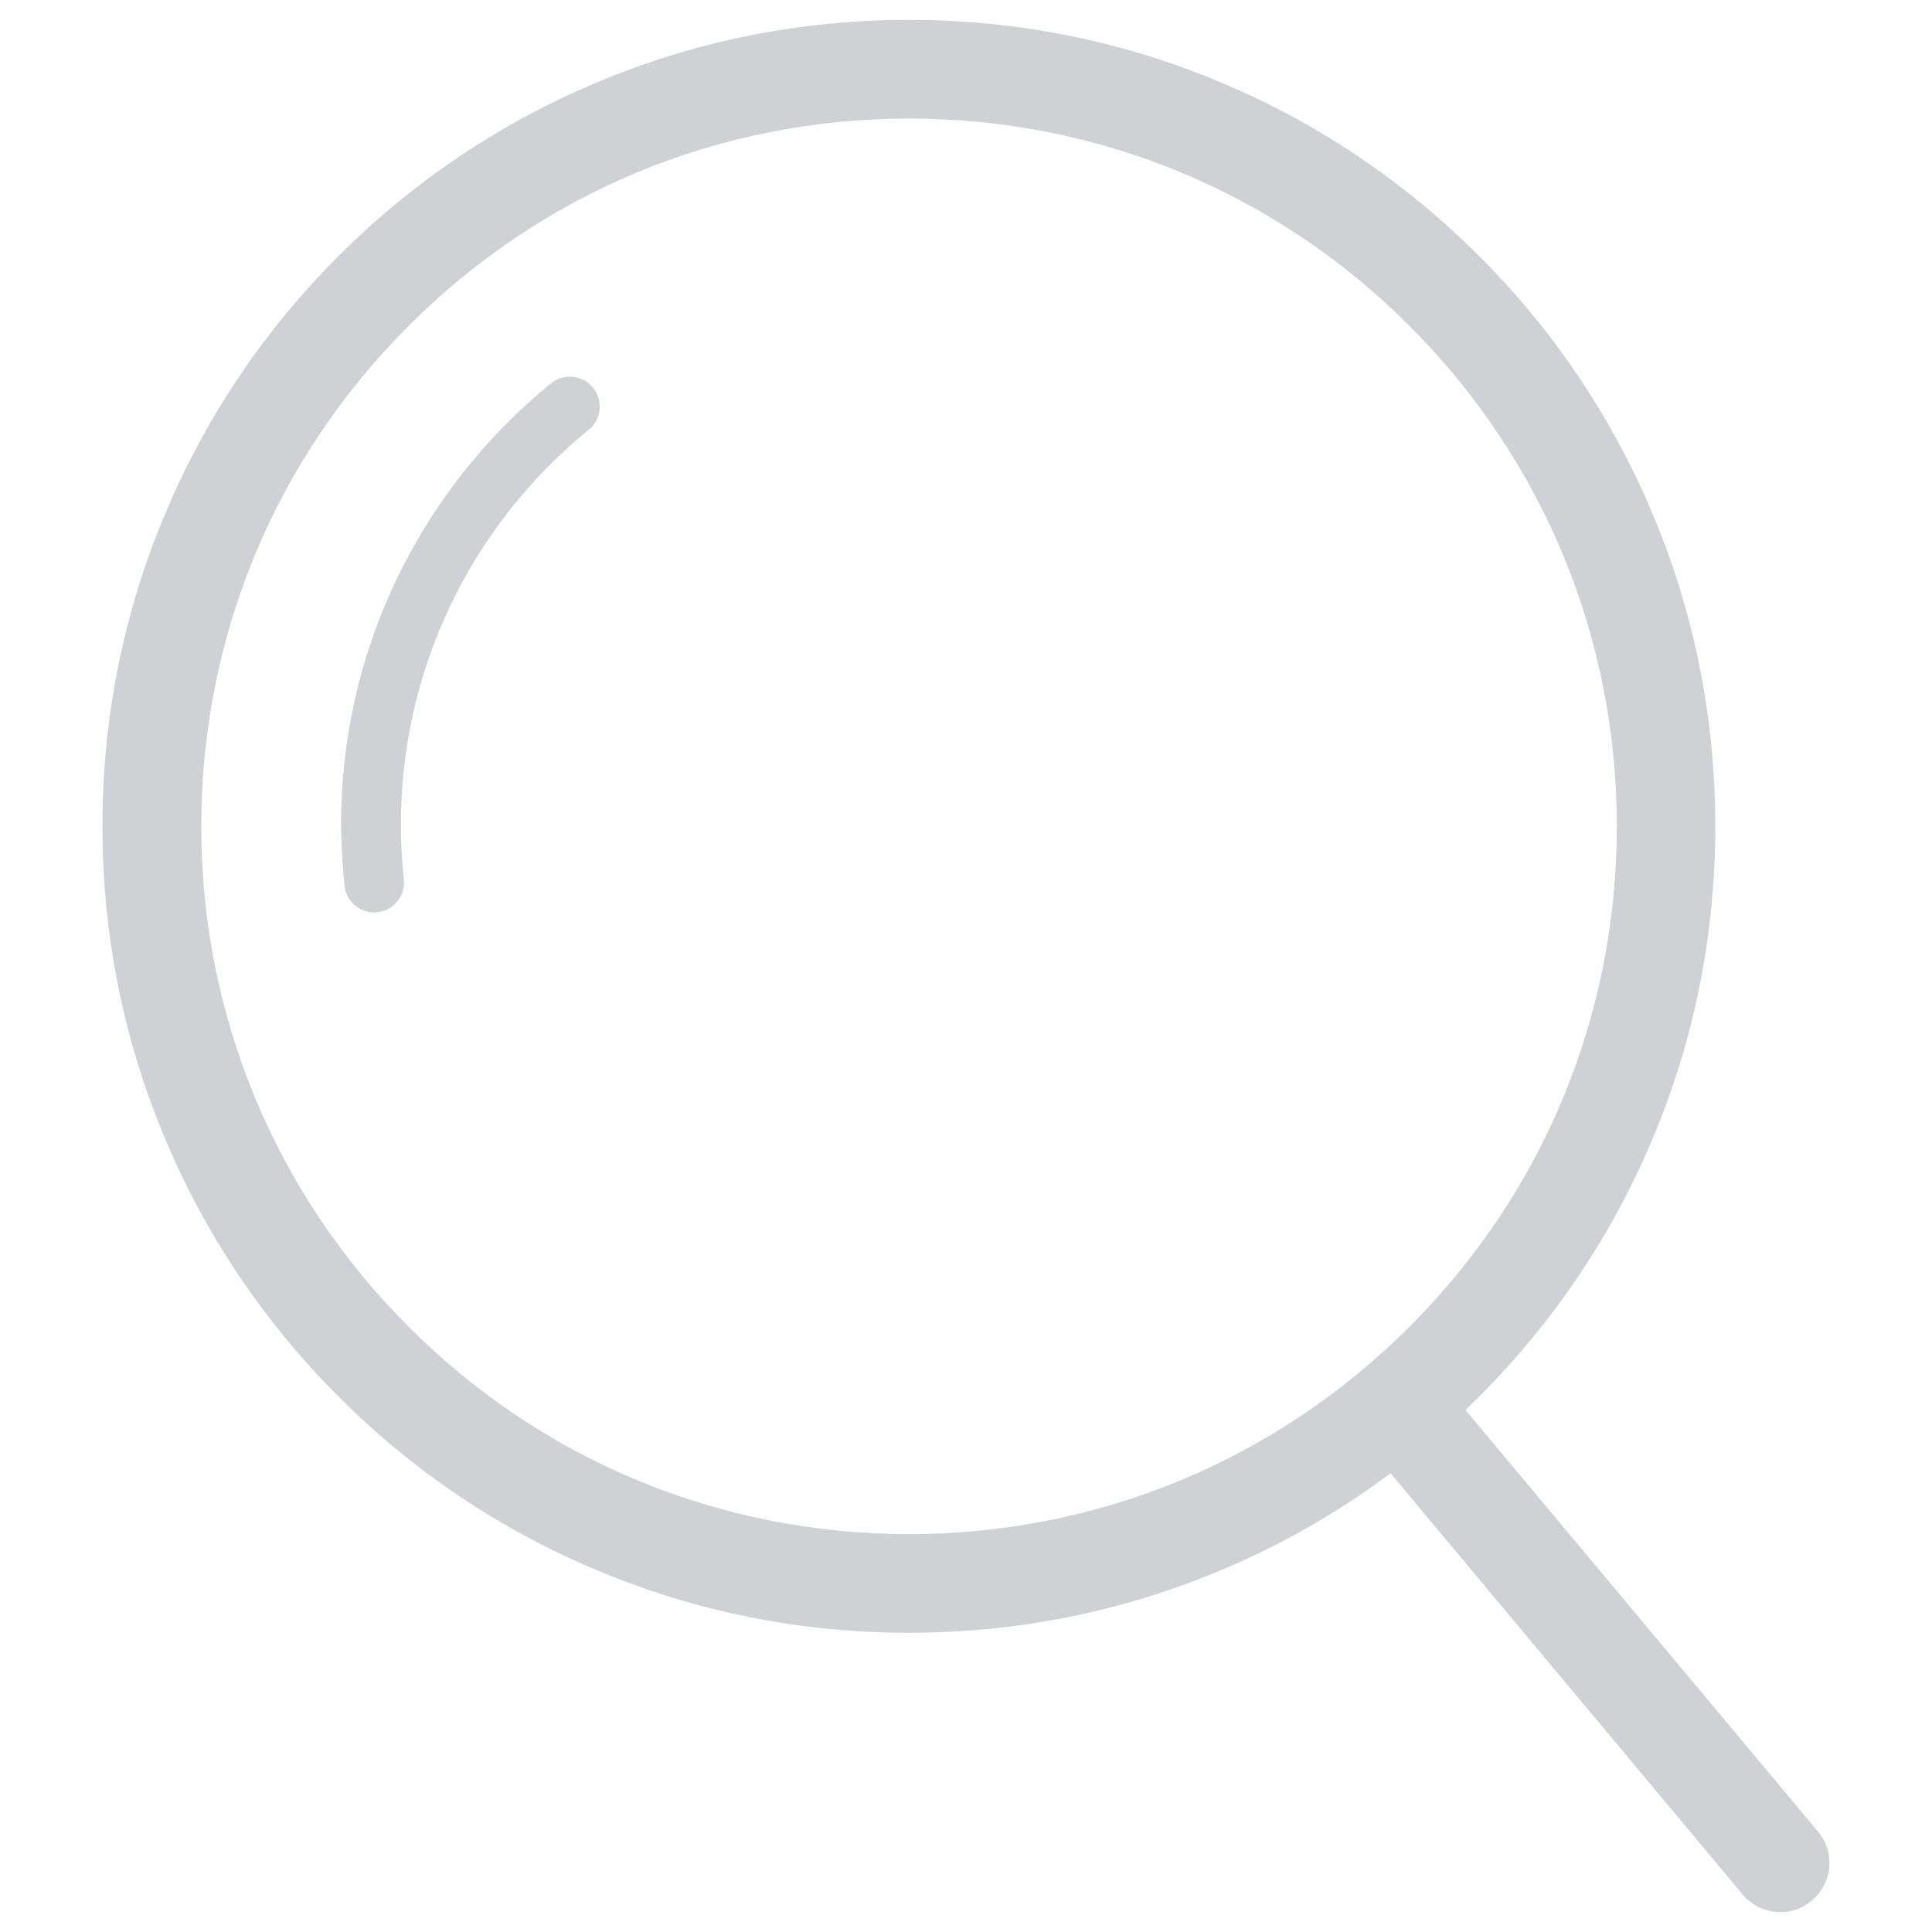 <svg t="1681604684032" class="icon" viewBox="0 0 1024 1024" version="1.1" xmlns="http://www.w3.org/2000/svg" p-id="1094" width="64" height="64"><path d="M182.605 469.38c0.819 8.084 7.572 14.224 15.759 14.224l1.637-0.102c4.298-0.409 7.982-2.456 10.642-5.833 2.661-3.275 3.888-7.368 3.377-11.665-1.023-10.028-1.535-19.442-1.535-28.857 0-81.453 36.327-157.79 99.566-209.364 3.275-2.661 5.321-6.447 5.73-10.642 0.409-4.298-0.819-8.289-3.479-11.665-2.865-3.684-7.47-5.833-12.279-5.833-2.558 0-6.447 0.614-9.926 3.479-70.709 57.713-111.333 142.953-111.333 233.923C180.865 447.687 181.479 458.329 182.605 469.38z" p-id="1095" fill="#d0d1d5"></path><path d="M963.677 970.892 776.723 747.304c2.456-2.354 4.912-4.707 7.265-7.061 39.192-39.294 70.095-84.933 91.584-135.892 22.308-52.699 33.564-108.673 33.564-166.386s-11.256-113.687-33.564-166.386c-21.489-50.857-52.29-96.598-91.584-135.892-39.294-39.192-84.933-70.095-135.892-91.584-52.699-22.308-108.673-33.564-166.386-33.564-57.713 0-113.687 11.256-166.386 33.564-50.857 21.489-96.598 52.29-135.892 91.584s-70.095 84.933-91.584 135.892c-22.308 52.699-33.564 108.673-33.564 166.386s11.256 113.687 33.564 166.386c21.489 50.857 52.29 96.598 91.584 135.892 39.192 39.192 84.933 70.095 135.892 91.584 52.699 22.308 108.673 33.564 166.386 33.564 57.713 0 113.687-11.256 166.386-33.564 31.824-13.405 61.499-30.494 88.923-50.96l186.647 223.281c5.116 6.14 12.484 9.312 19.954 9.312 5.935 0 11.768-1.944 16.577-6.037C971.352 998.111 972.785 981.841 963.677 970.892zM481.813 62.83c100.179 0 194.424 38.987 265.235 109.901 70.811 70.811 109.901 165.056 109.901 265.235 0 100.179-38.987 194.424-109.901 265.235-70.811 70.811-165.056 109.901-265.235 109.901-100.179 0-194.424-38.987-265.235-109.901-70.811-70.811-109.901-165.056-109.901-265.235 0-100.179 38.987-194.424 109.901-265.235C287.389 101.817 381.531 62.83 481.813 62.83z" p-id="1096" fill="#d0d1d5"></path></svg>